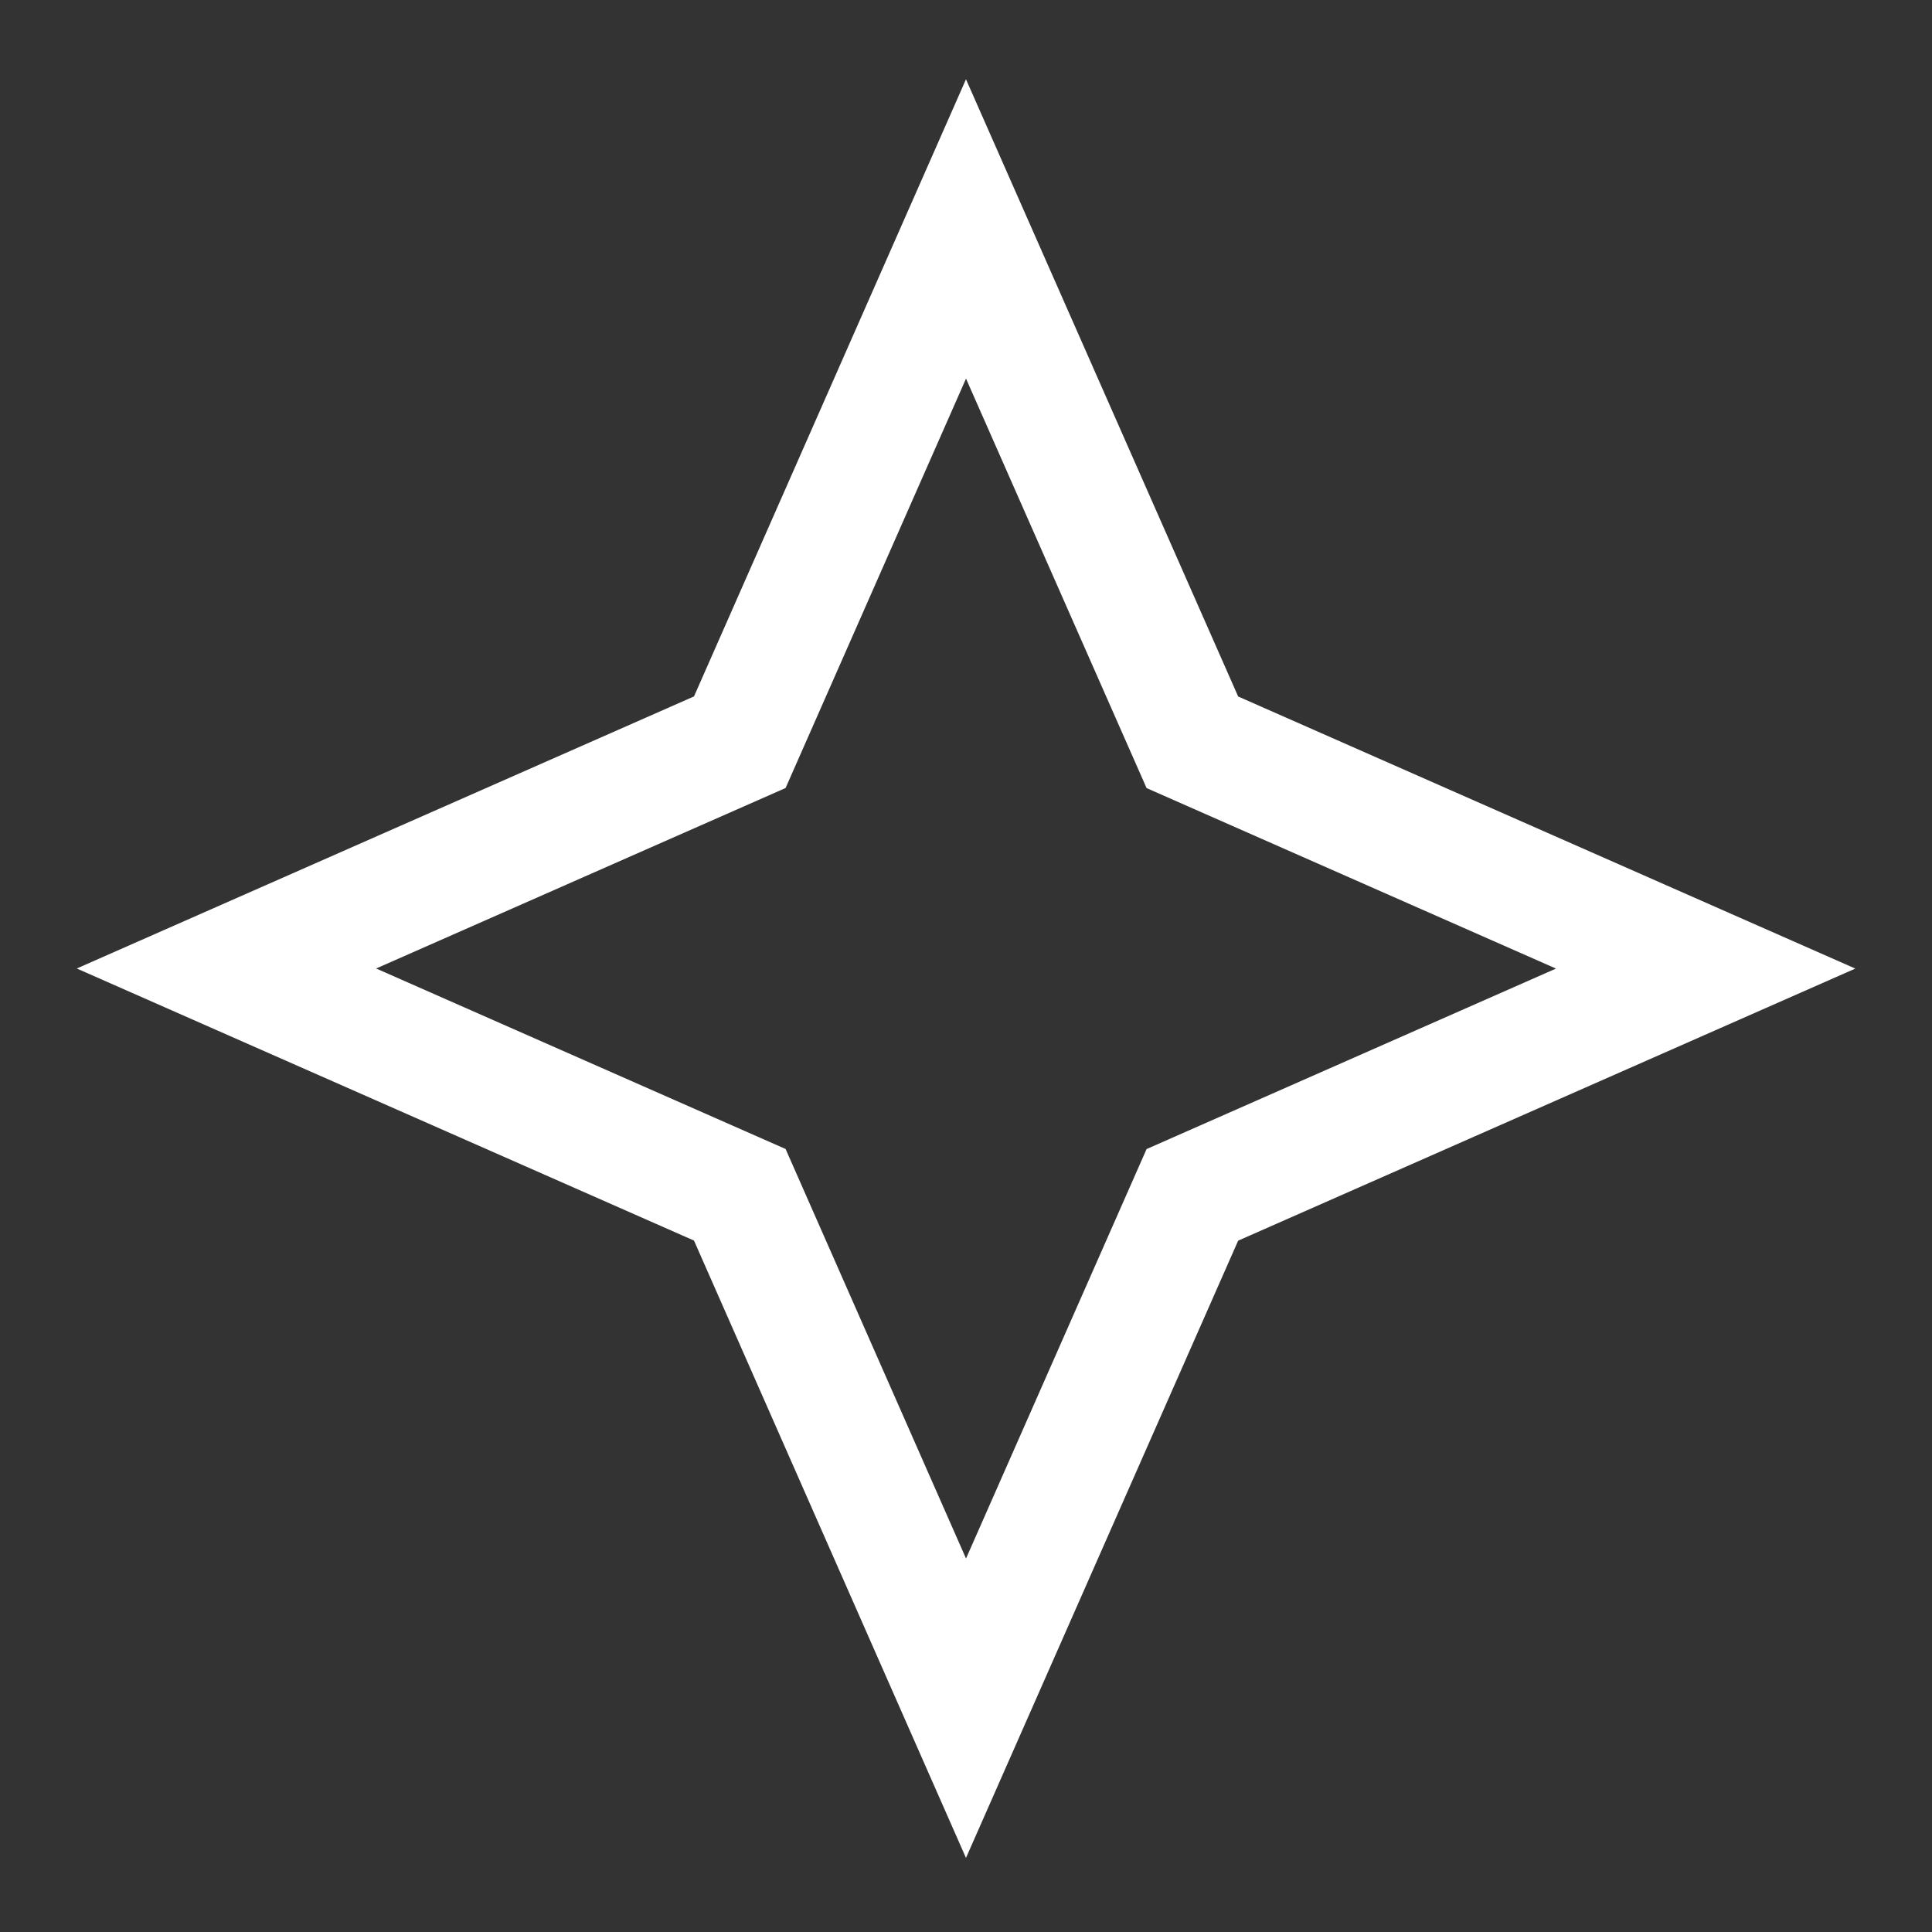 <svg xmlns="http://www.w3.org/2000/svg" fill="none" viewBox="0 0 24 24" id="Star-2--Streamline-Sharp" height="24" width="24"><rect x="0" y="0" width="24" height="24" fill="#333333" stroke="none"/><desc>Star 2 Streamline Icon: https://streamlinehq.com</desc><g id="star-2--reward-rating-rate-social-star-media-favorite-like-stars-spark"><path id="Vector 2134" stroke="#ffffff" d="M12 2.844 9.19 9.22l-6.377 2.811 6.377 2.811L12 21.22l2.812 -6.377 6.376 -2.811 -6.376 -2.811L12 2.844Z" stroke-width="1.5"></path></g></svg>